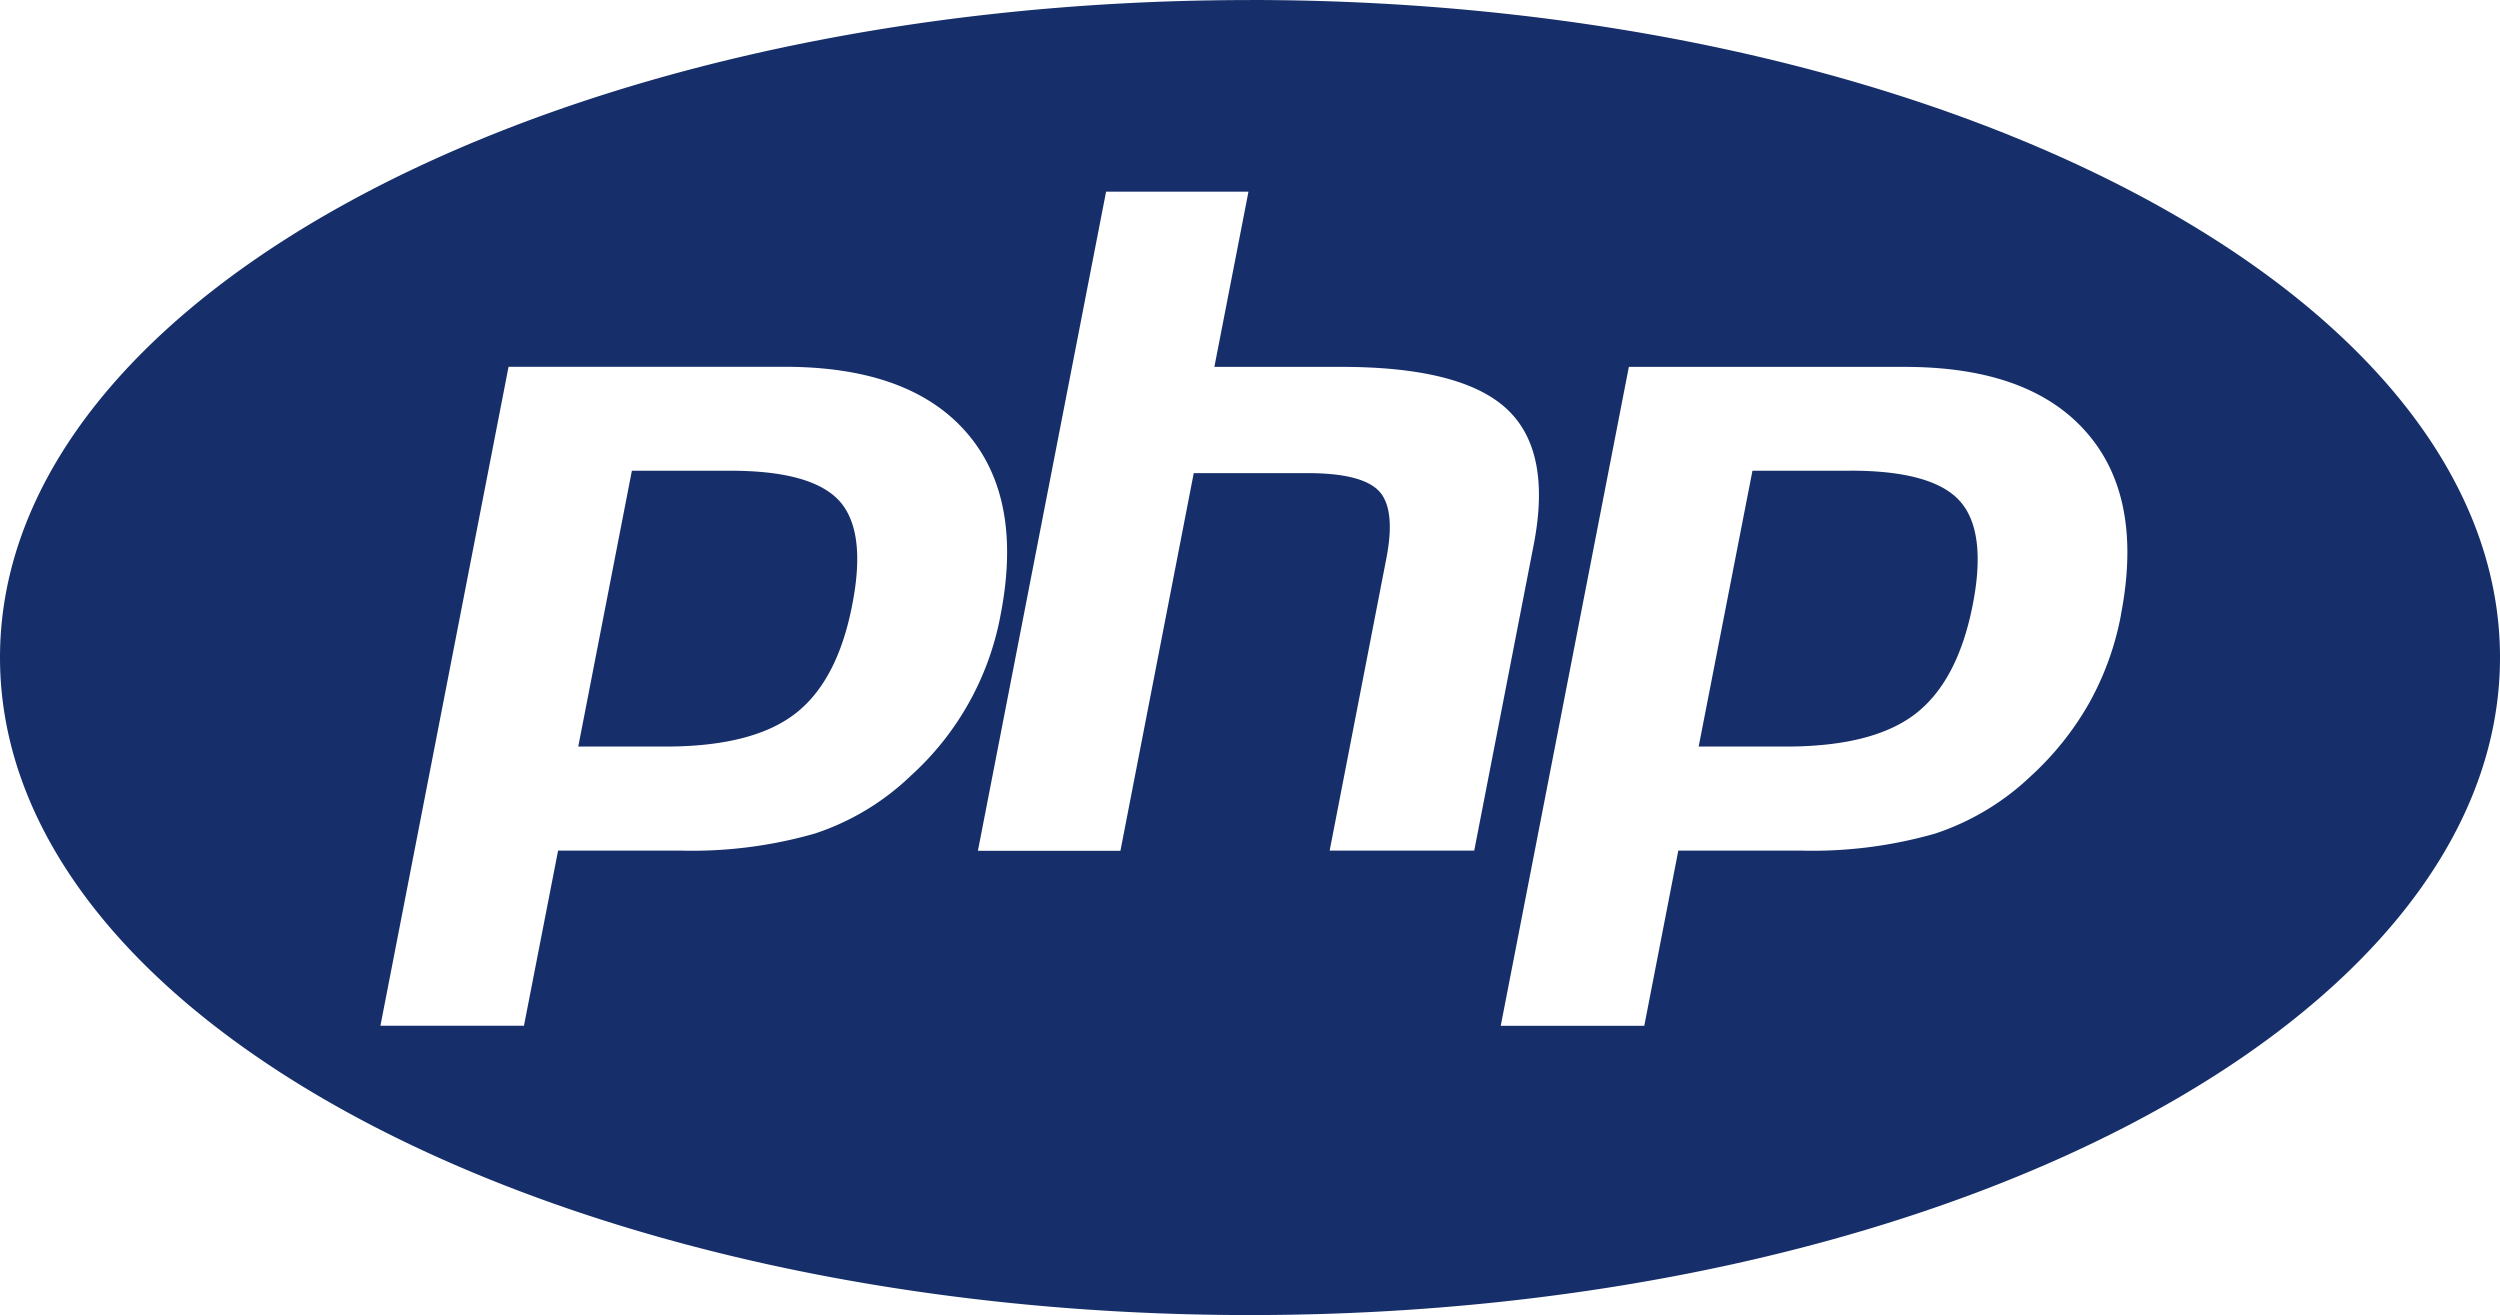 <svg xmlns="http://www.w3.org/2000/svg" width="148.723" height="78.234" viewBox="0 0 148.723 78.234">
  <path id="_4691347_php_icon" data-name="4691347_php_icon" d="M43.439,33.691H37.59L34.4,50.1h5.193q5.168,0,7.7-1.946t3.408-6.5q.855-4.369-.768-6.166C48.843,34.292,46.687,33.691,43.439,33.691Zm30.922-28C33.3,5.688,0,23.2,0,44.8s33.3,39.12,74.361,39.12S148.723,66.4,148.723,44.8,115.427,5.688,74.361,5.688ZM54.16,51.86a15.039,15.039,0,0,1-5.682,3.414,26.478,26.478,0,0,1-7.963,1.016H33.2L31.17,66.708H22.631l7.622-39.2H46.674q7.408,0,10.807,3.892t2.045,10.857a17.082,17.082,0,0,1-5.366,9.6ZM79.1,56.291l3.365-17.345c.39-1.971.242-3.321-.421-4.034s-2.082-1.078-4.257-1.078H71.015L66.653,56.3H58.175L65.8,17.09h8.471L72.242,27.513H79.79q7.129,0,9.828,2.485t1.63,8.05L87.7,56.291Zm47.077-14.036a17.239,17.239,0,0,1-1.89,5.249,17.7,17.7,0,0,1-3.476,4.356,15.12,15.12,0,0,1-5.682,3.414,26.493,26.493,0,0,1-7.969,1.016H99.842L97.816,66.714H89.277l7.622-39.2h16.415q7.408,0,10.807,3.892,3.4,3.876,2.051,10.851Zm-16.081-8.564h-5.844l-3.2,16.409h5.193q5.177,0,7.7-1.946t3.414-6.5c.57-2.912.3-4.97-.775-6.166s-3.247-1.8-6.488-1.8Z" transform="translate(0 -5.688)" fill="#162f6a"/>
</svg>
